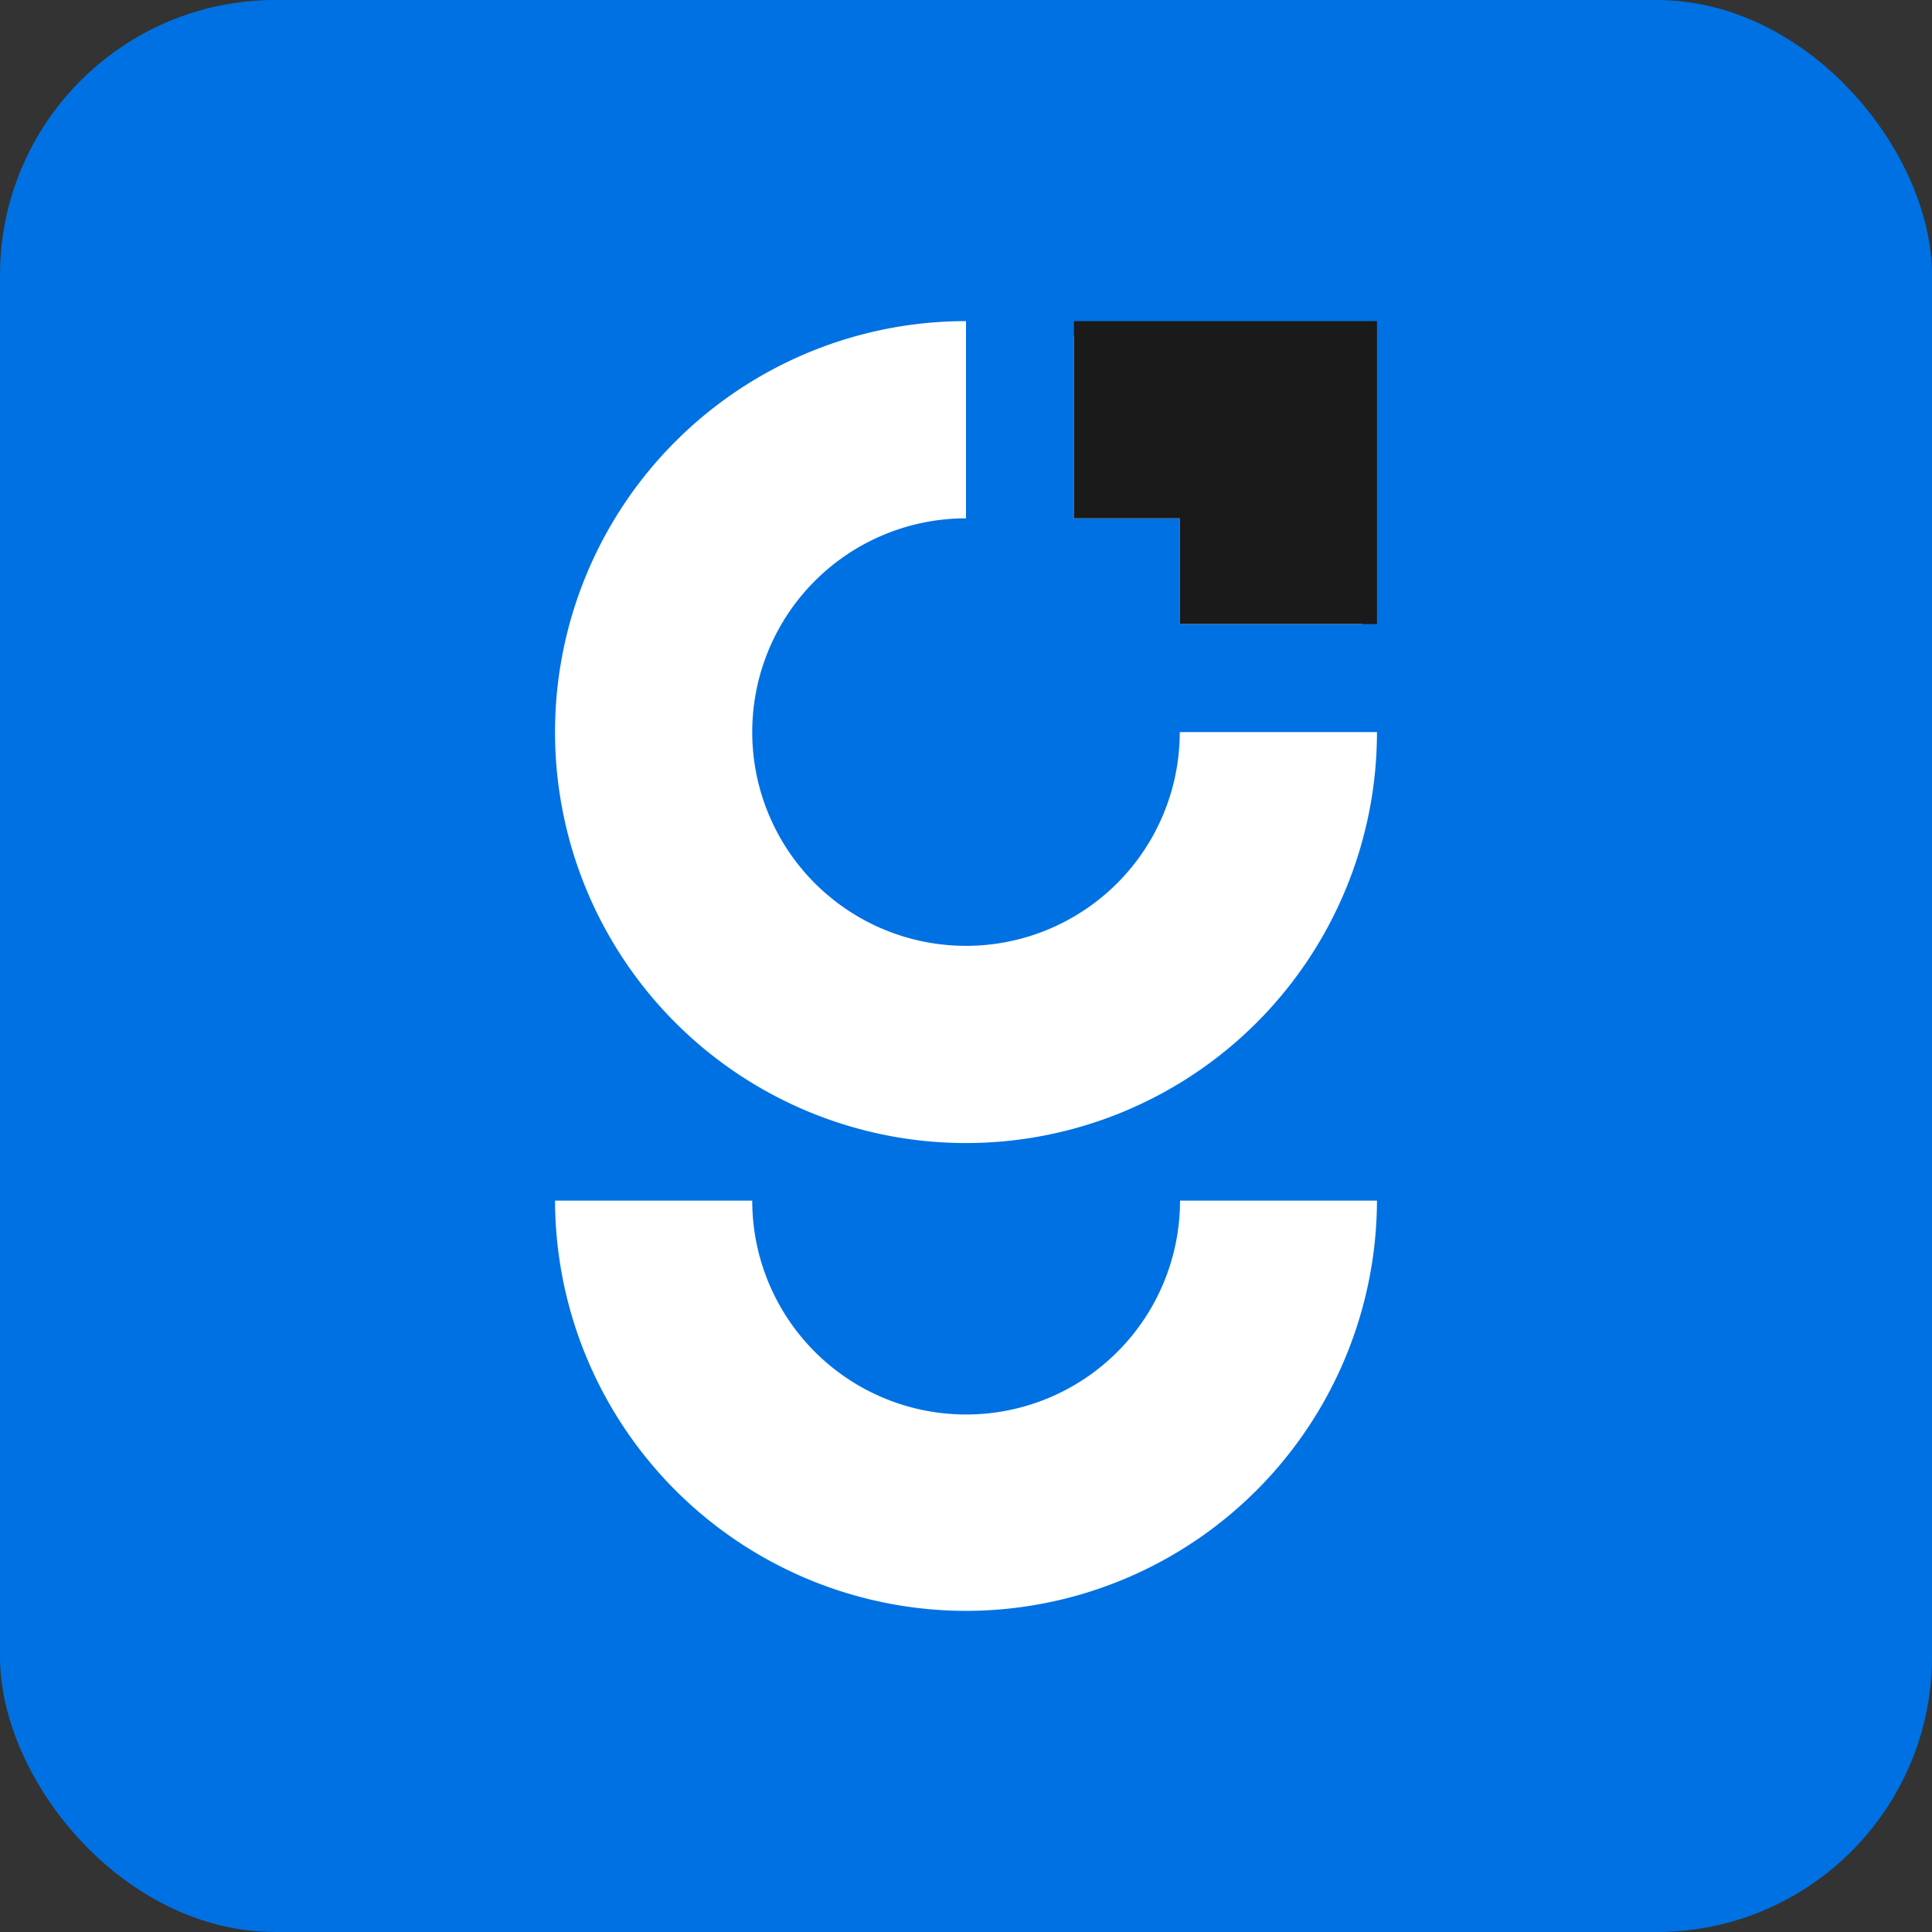 <svg xmlns="http://www.w3.org/2000/svg" viewBox="0 0 140 140">
  <rect x="0" y="0" width="140" height="140" fill="#333333" stroke="none"/>
  <defs>
    <style>
      .cls-1 {
        fill: #0071e3;
      }

      .cls-2 {
        fill: #fff;
      }

      .cls-3 {
        fill: #1a1a1a;
      }
    </style>
  </defs>
  <g id="Layer_2" data-name="Layer 2">
    <g id="Layer_1-2" data-name="Layer 1">
      <rect class="cls-1" width="140" height="140" rx="19.95"/>
      <g>
        <path class="cls-2" d="M85.49,53.05A15.49,15.49,0,1,1,70,37.56V23.27A29.78,29.78,0,1,0,99.78,53.05Zm0-7.83H98.73A29.89,29.89,0,0,0,77.82,24.31V37.56h7.67Z"/>
        <polygon class="cls-3" points="99.78 23.27 99.78 45.22 85.49 45.22 85.49 37.56 77.82 37.56 77.82 23.27 99.78 23.27"/>
        <path class="cls-2" d="M70,116.73A29.81,29.81,0,0,1,40.22,87H54.51a15.49,15.49,0,0,0,31,0H99.78A29.81,29.81,0,0,1,70,116.73Z"/>
      </g>
    </g>
  </g>
</svg>
